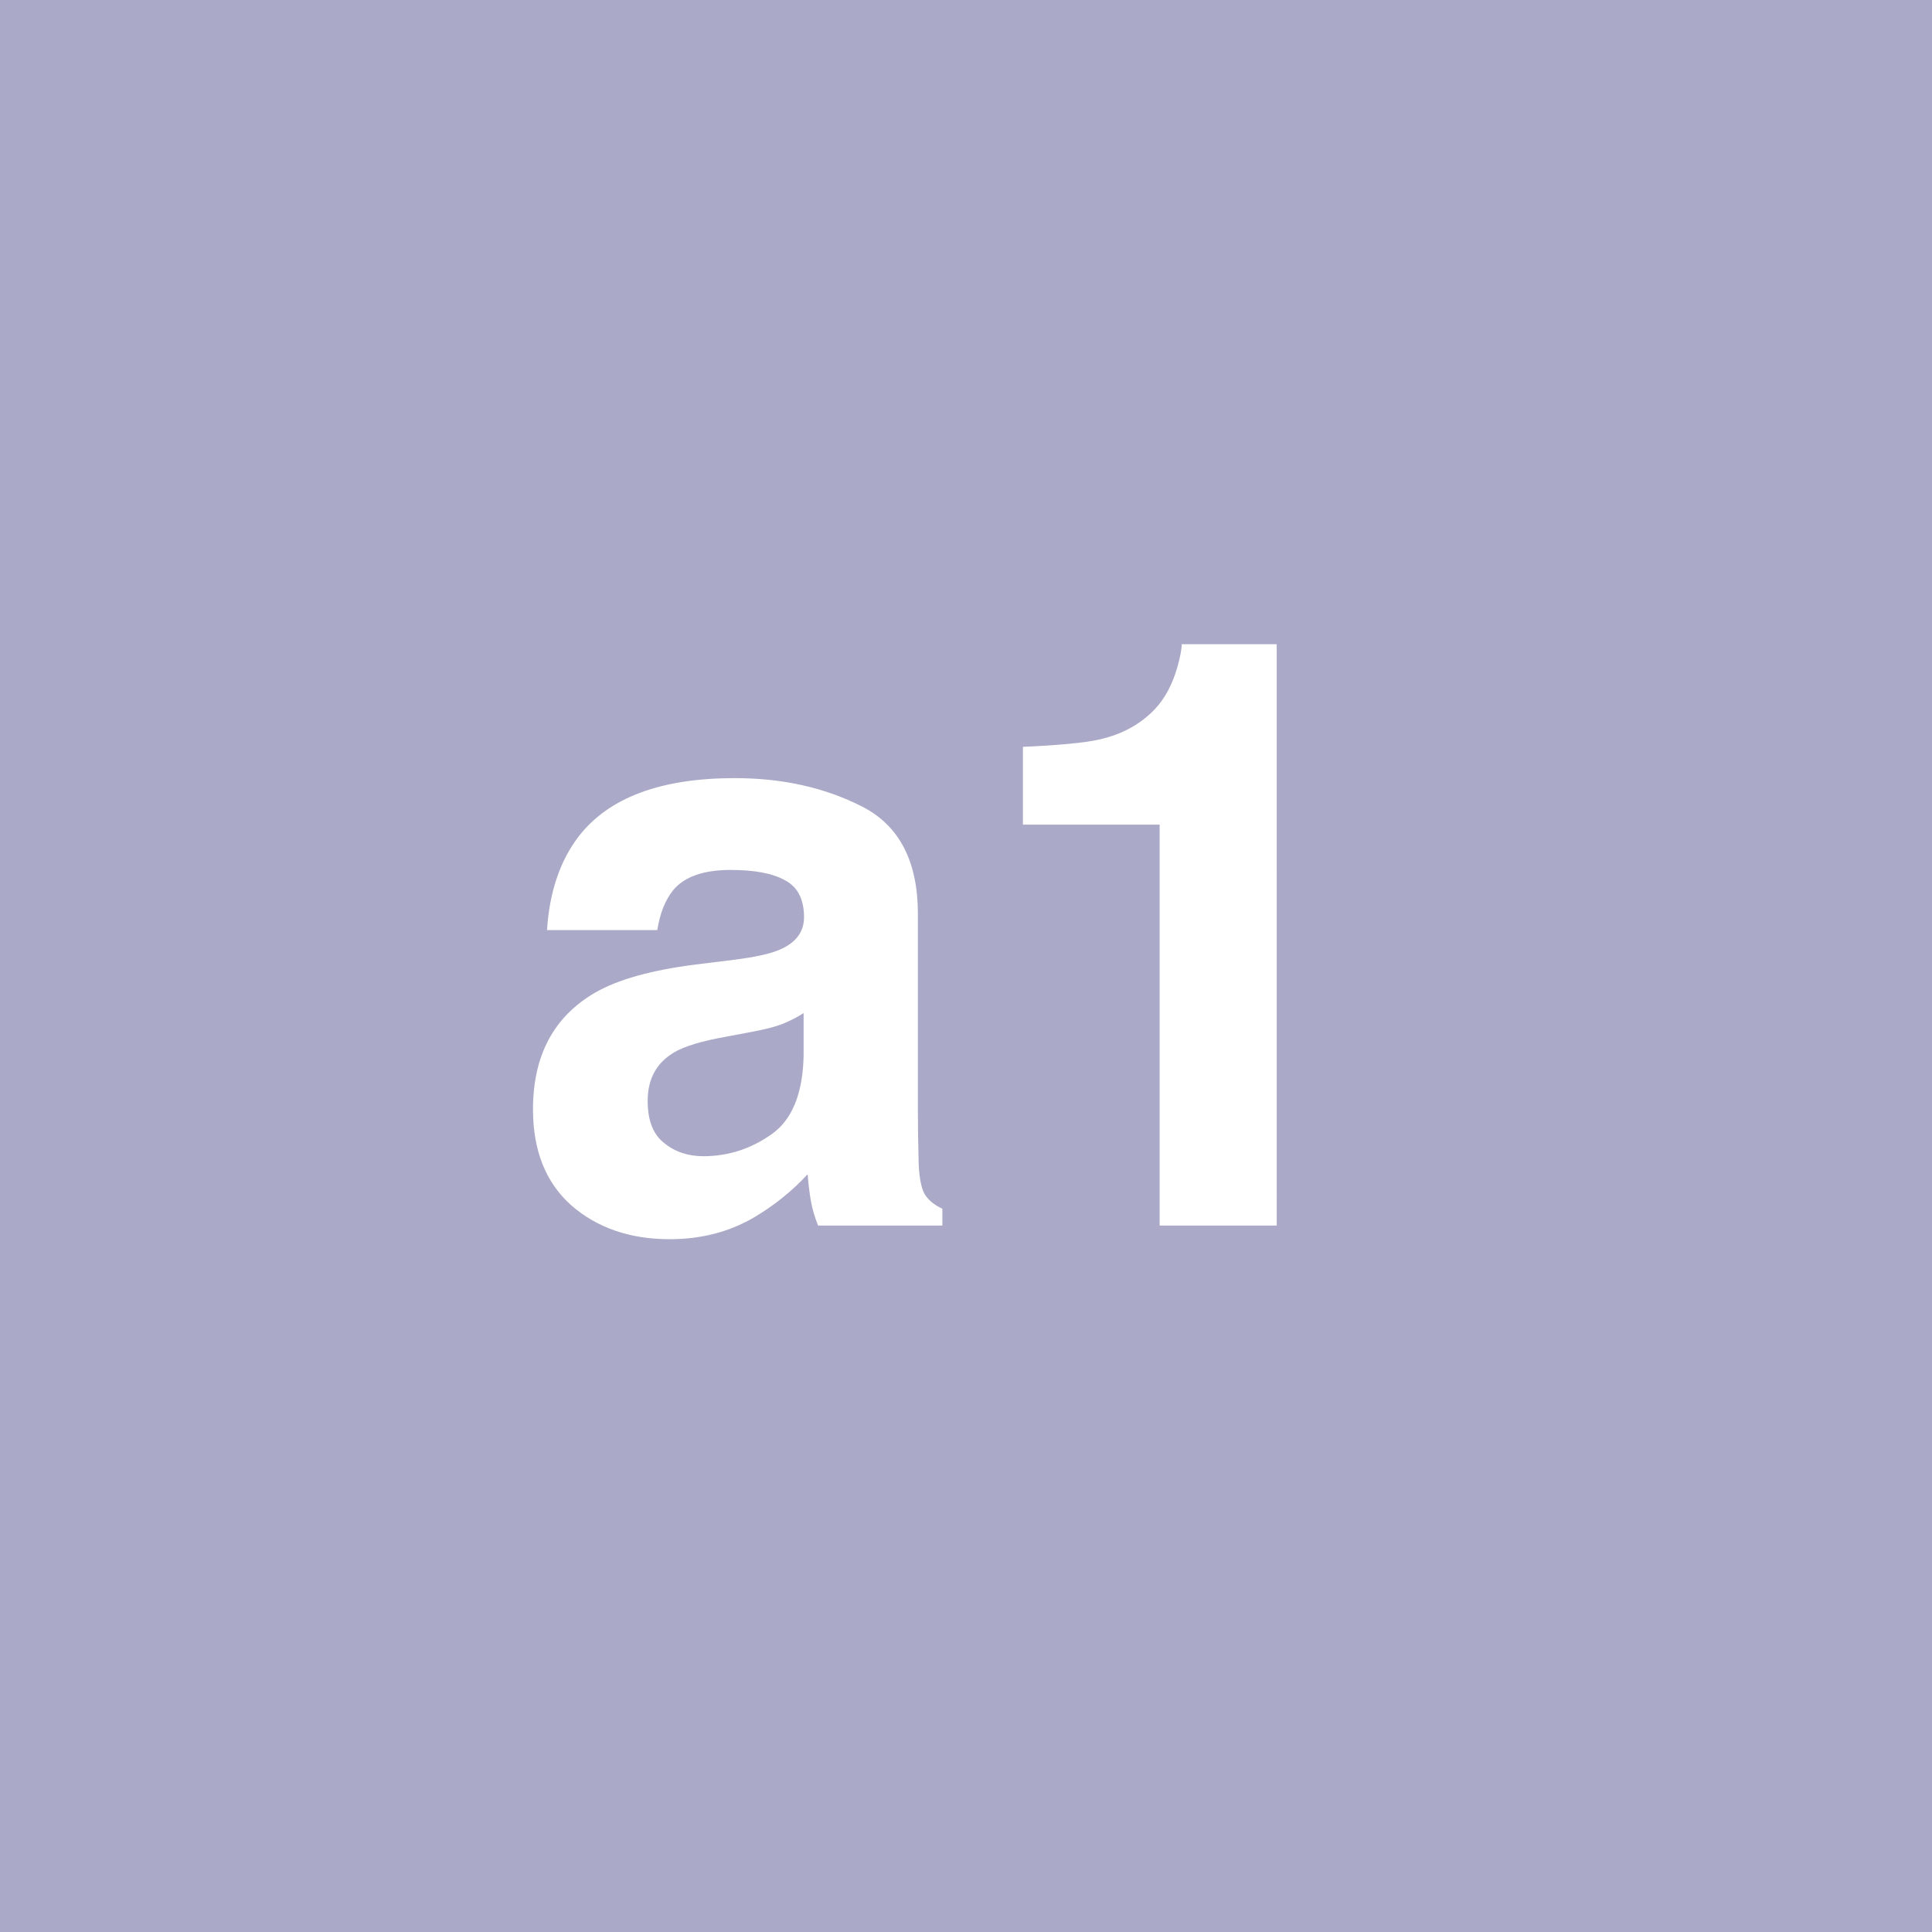 <?xml version="1.0" encoding="UTF-8" standalone="no"?>
<svg
   viewBox="0 0 200 200"
   version="1.1"
   id="svg1"
   sodipodi:docname="8a8bb7cd343aa2ad99b7d762030857a2.svg"
   xmlns:inkscape="http://www.inkscape.org/namespaces/inkscape"
   xmlns:sodipodi="http://sodipodi.sourceforge.net/DTD/sodipodi-0.dtd"
   xmlns="http://www.w3.org/2000/svg"
   xmlns:svg="http://www.w3.org/2000/svg">
  <defs
     id="defs1" />
  <sodipodi:namedview
     id="namedview1"
     pagecolor="#ffffff"
     bordercolor="#000000"
     borderopacity="0.25"
     inkscape:showpageshadow="2"
     inkscape:pageopacity="0.0"
     inkscape:pagecheckerboard="0"
     inkscape:deskcolor="#d1d1d1" />
  <rect
     x="0"
     y="0"
     width="200"
     height="200"
     style="fill: #aaaac8"
     id="rect1" />
  <path
     d="m 59.949,86.528 q 4.69,-5.977 16.104,-5.977 7.429,0 13.198,2.947 5.769,2.947 5.769,11.123 v 20.752 q 0,2.158 0.083,5.229 0.125,2.324 0.706,3.154 0.581,0.83 1.743,1.37 v 1.743 H 84.685 q -0.54,-1.37 -0.747,-2.573 -0.208,-1.204 -0.332,-2.739 -2.449,2.656 -5.645,4.524 -3.818,2.2 -8.633,2.2 -6.143,0 -10.168,-3.486 -3.984,-3.528 -3.984,-9.961 0,-8.342 6.433,-12.078 3.528,-2.034 10.376,-2.905 l 4.026,-0.498 q 3.279,-0.415 4.69,-1.038 2.532,-1.079 2.532,-3.362 0,-2.781 -1.951,-3.818 -1.909,-1.079 -5.645,-1.079 -4.192,0 -5.935,2.075 -1.245,1.536 -1.66,4.15 H 56.628 q 0.374,-5.935 3.32,-9.753 z m 8.799,31.792 q 1.66,1.37 4.067,1.37 3.818,0 7.014,-2.241 3.237,-2.241 3.362,-8.176 v -4.399 q -1.121,0.706 -2.283,1.162 -1.121,0.415 -3.113,0.789 l -2.656,0.498 q -3.735,0.664 -5.354,1.619 -2.739,1.619 -2.739,5.022 0,3.03 1.702,4.358 z m 63.418,8.55 H 120.046 V 85.366 h -14.153 v -8.052 q 5.603,-0.249 7.844,-0.747 3.569,-0.789 5.811,-3.154 1.536,-1.619 2.324,-4.316 0.457,-1.619 0.457,-2.407 h 9.836 z"
     id="text1"
     style="font-weight:600;font-size:85px;line-height:1;font-family:Helvetica, sans-serif;dominant-baseline:middle;text-anchor:middle;fill:#ffffff"
     aria-label="a1" />
</svg>
